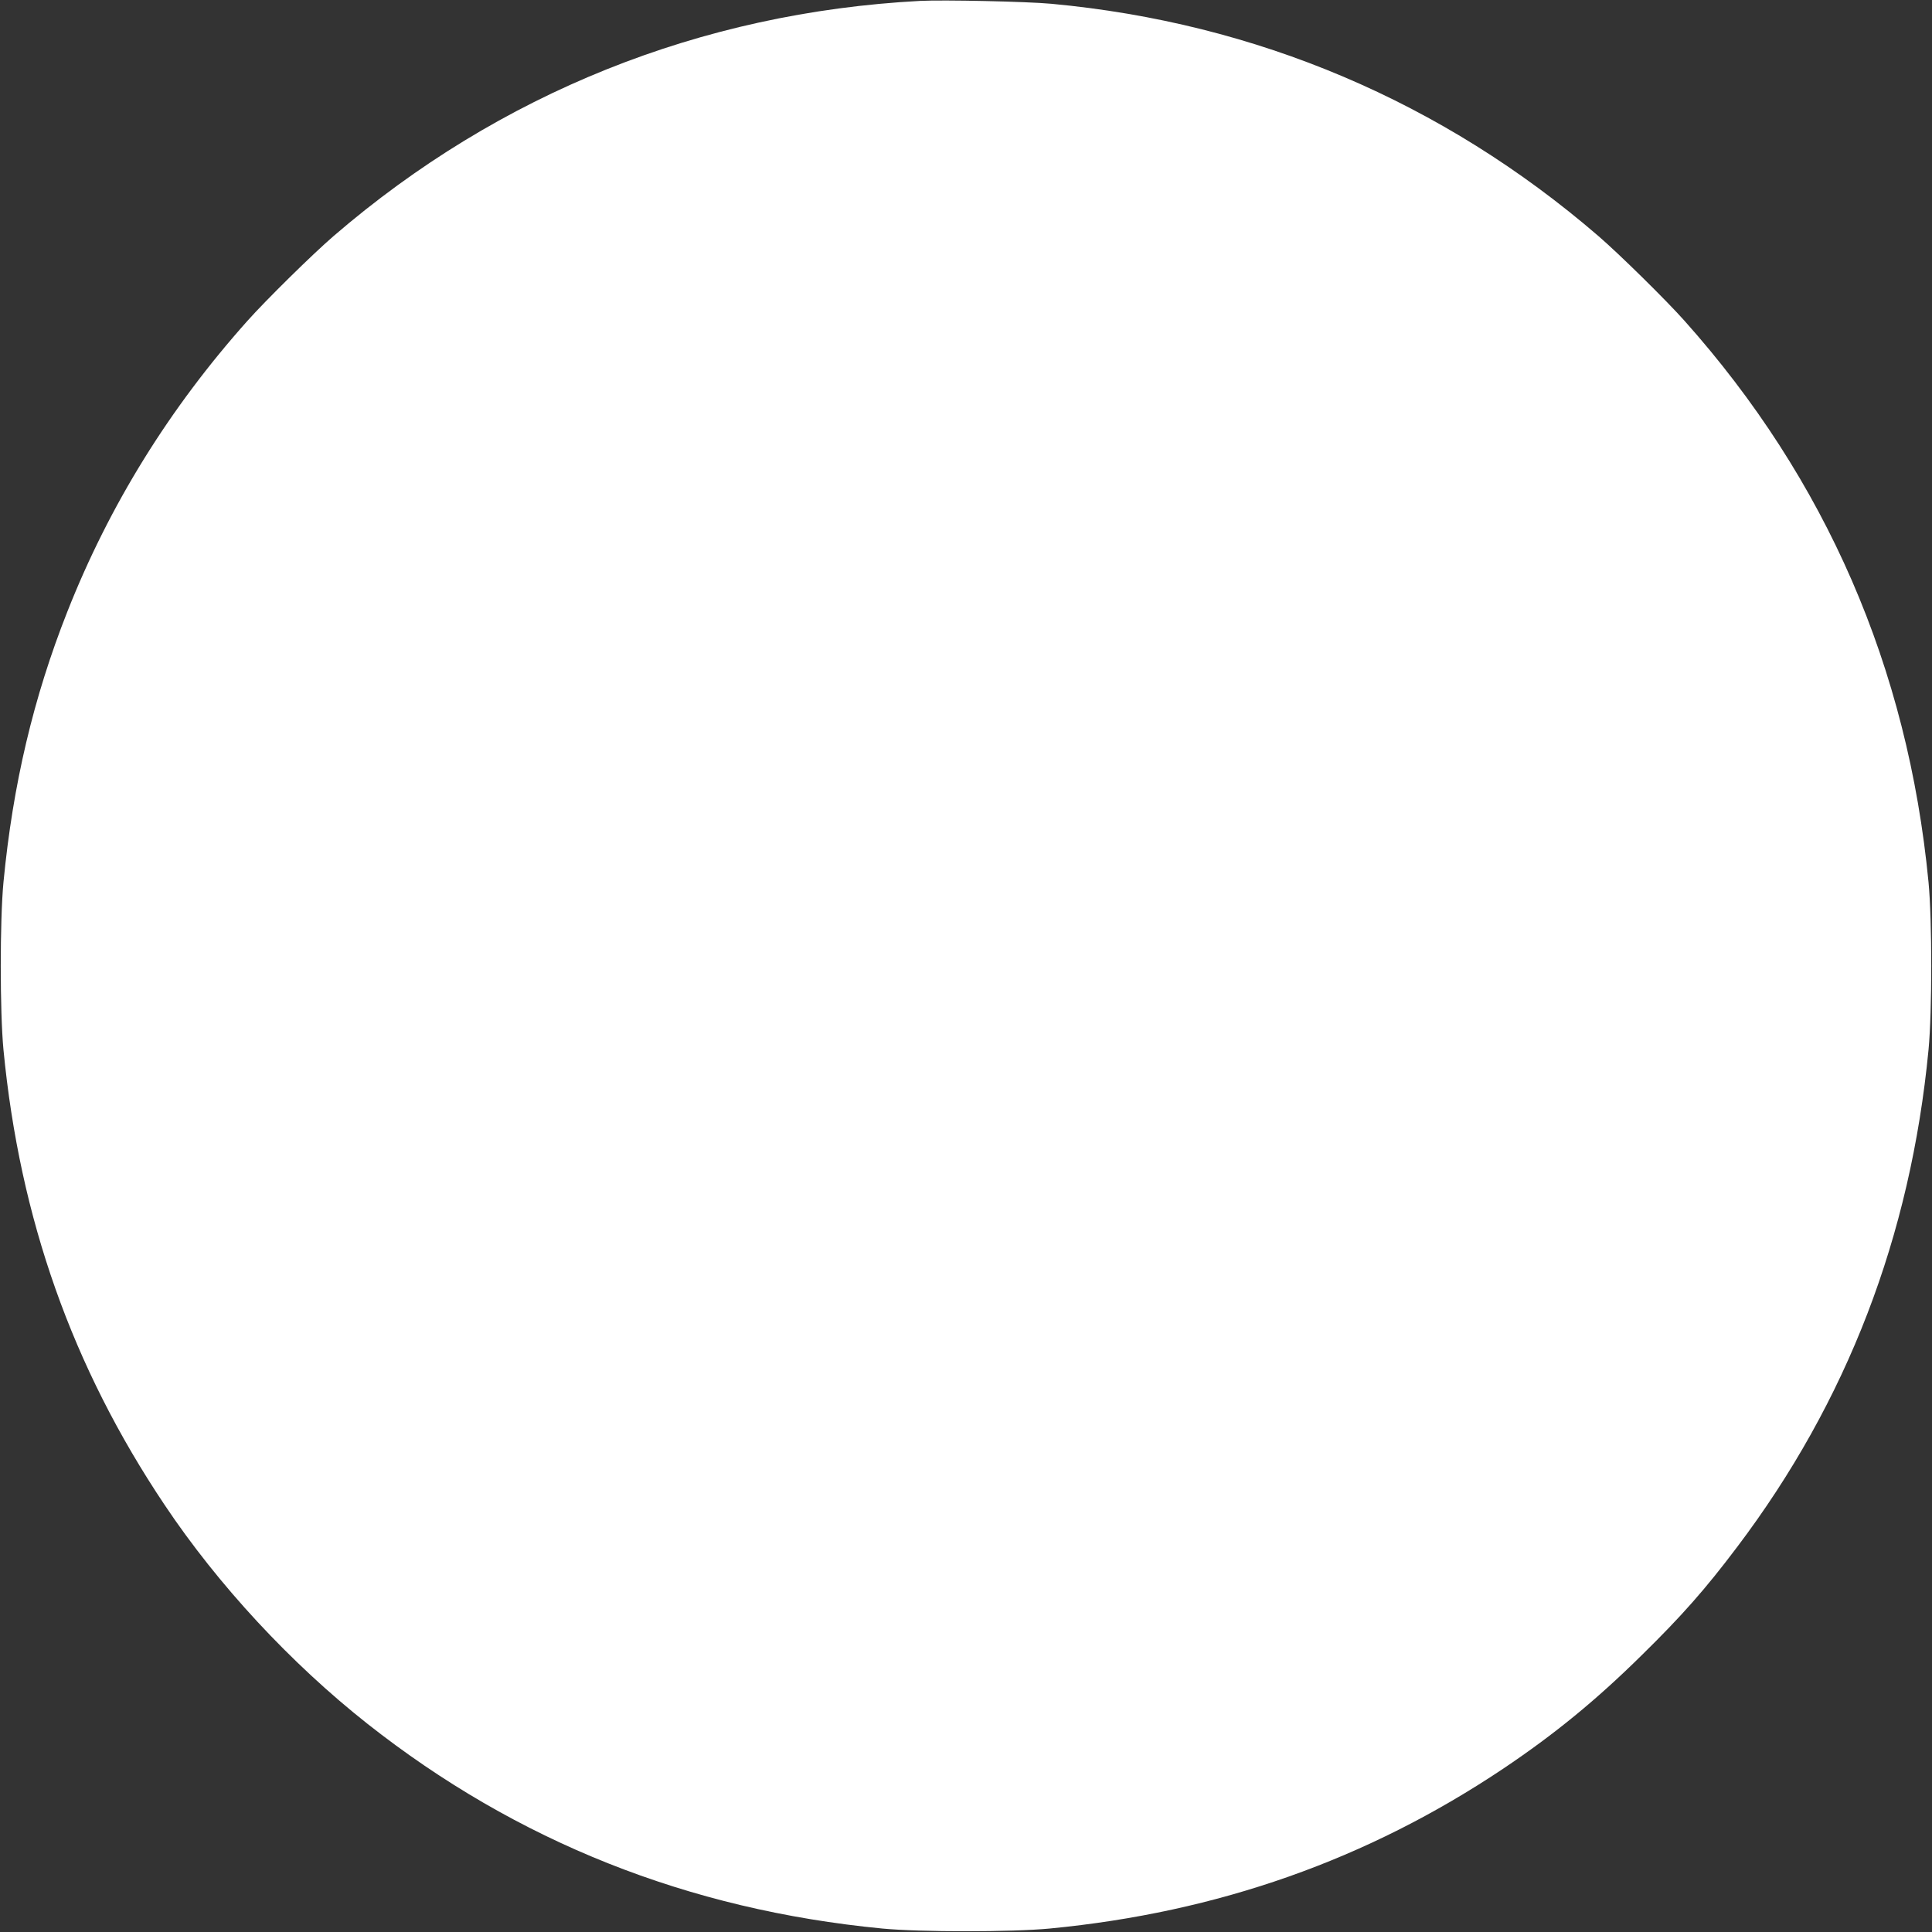 <?xml version="1.0" standalone="no"?>
<!DOCTYPE svg PUBLIC "-//W3C//DTD SVG 20010904//EN"
 "http://www.w3.org/TR/2001/REC-SVG-20010904/DTD/svg10.dtd">
<svg version="1.0" xmlns="http://www.w3.org/2000/svg"
 width="1280pt" height="1280pt" viewBox="0 0 1280 1280"
 preserveAspectRatio="xMidYMid meet">
<rect x="0" y="0" width="1280" height="1280" fill="#333333" stroke="none"/>
<g transform="translate(0,1280) scale(0.1,-0.1)"
fill="#ffffff" stroke="none">
<path d="M6095 12794 c-1453 -77 -2788 -613 -3885 -1558 -138 -119 -447 -423
-570 -561 -517 -579 -915 -1221 -1194 -1928 -224 -567 -361 -1145 -423 -1792
-24 -252 -24 -858 0 -1110 108 -1120 456 -2103 1068 -3016 355 -531 836 -1049
1344 -1450 989 -780 2125 -1232 3410 -1356 252 -24 858 -24 1110 0 1113 107
2103 456 3004 1059 338 227 614 452 919 753 264 259 421 437 632 717 728 964
1148 2057 1267 3293 24 252 24 858 0 1110 -137 1422 -679 2669 -1617 3720
-123 138 -432 442 -570 561 -1031 889 -2265 1413 -3625 1539 -162 15 -716 27
-870 19z"/>
</g>
</svg>
